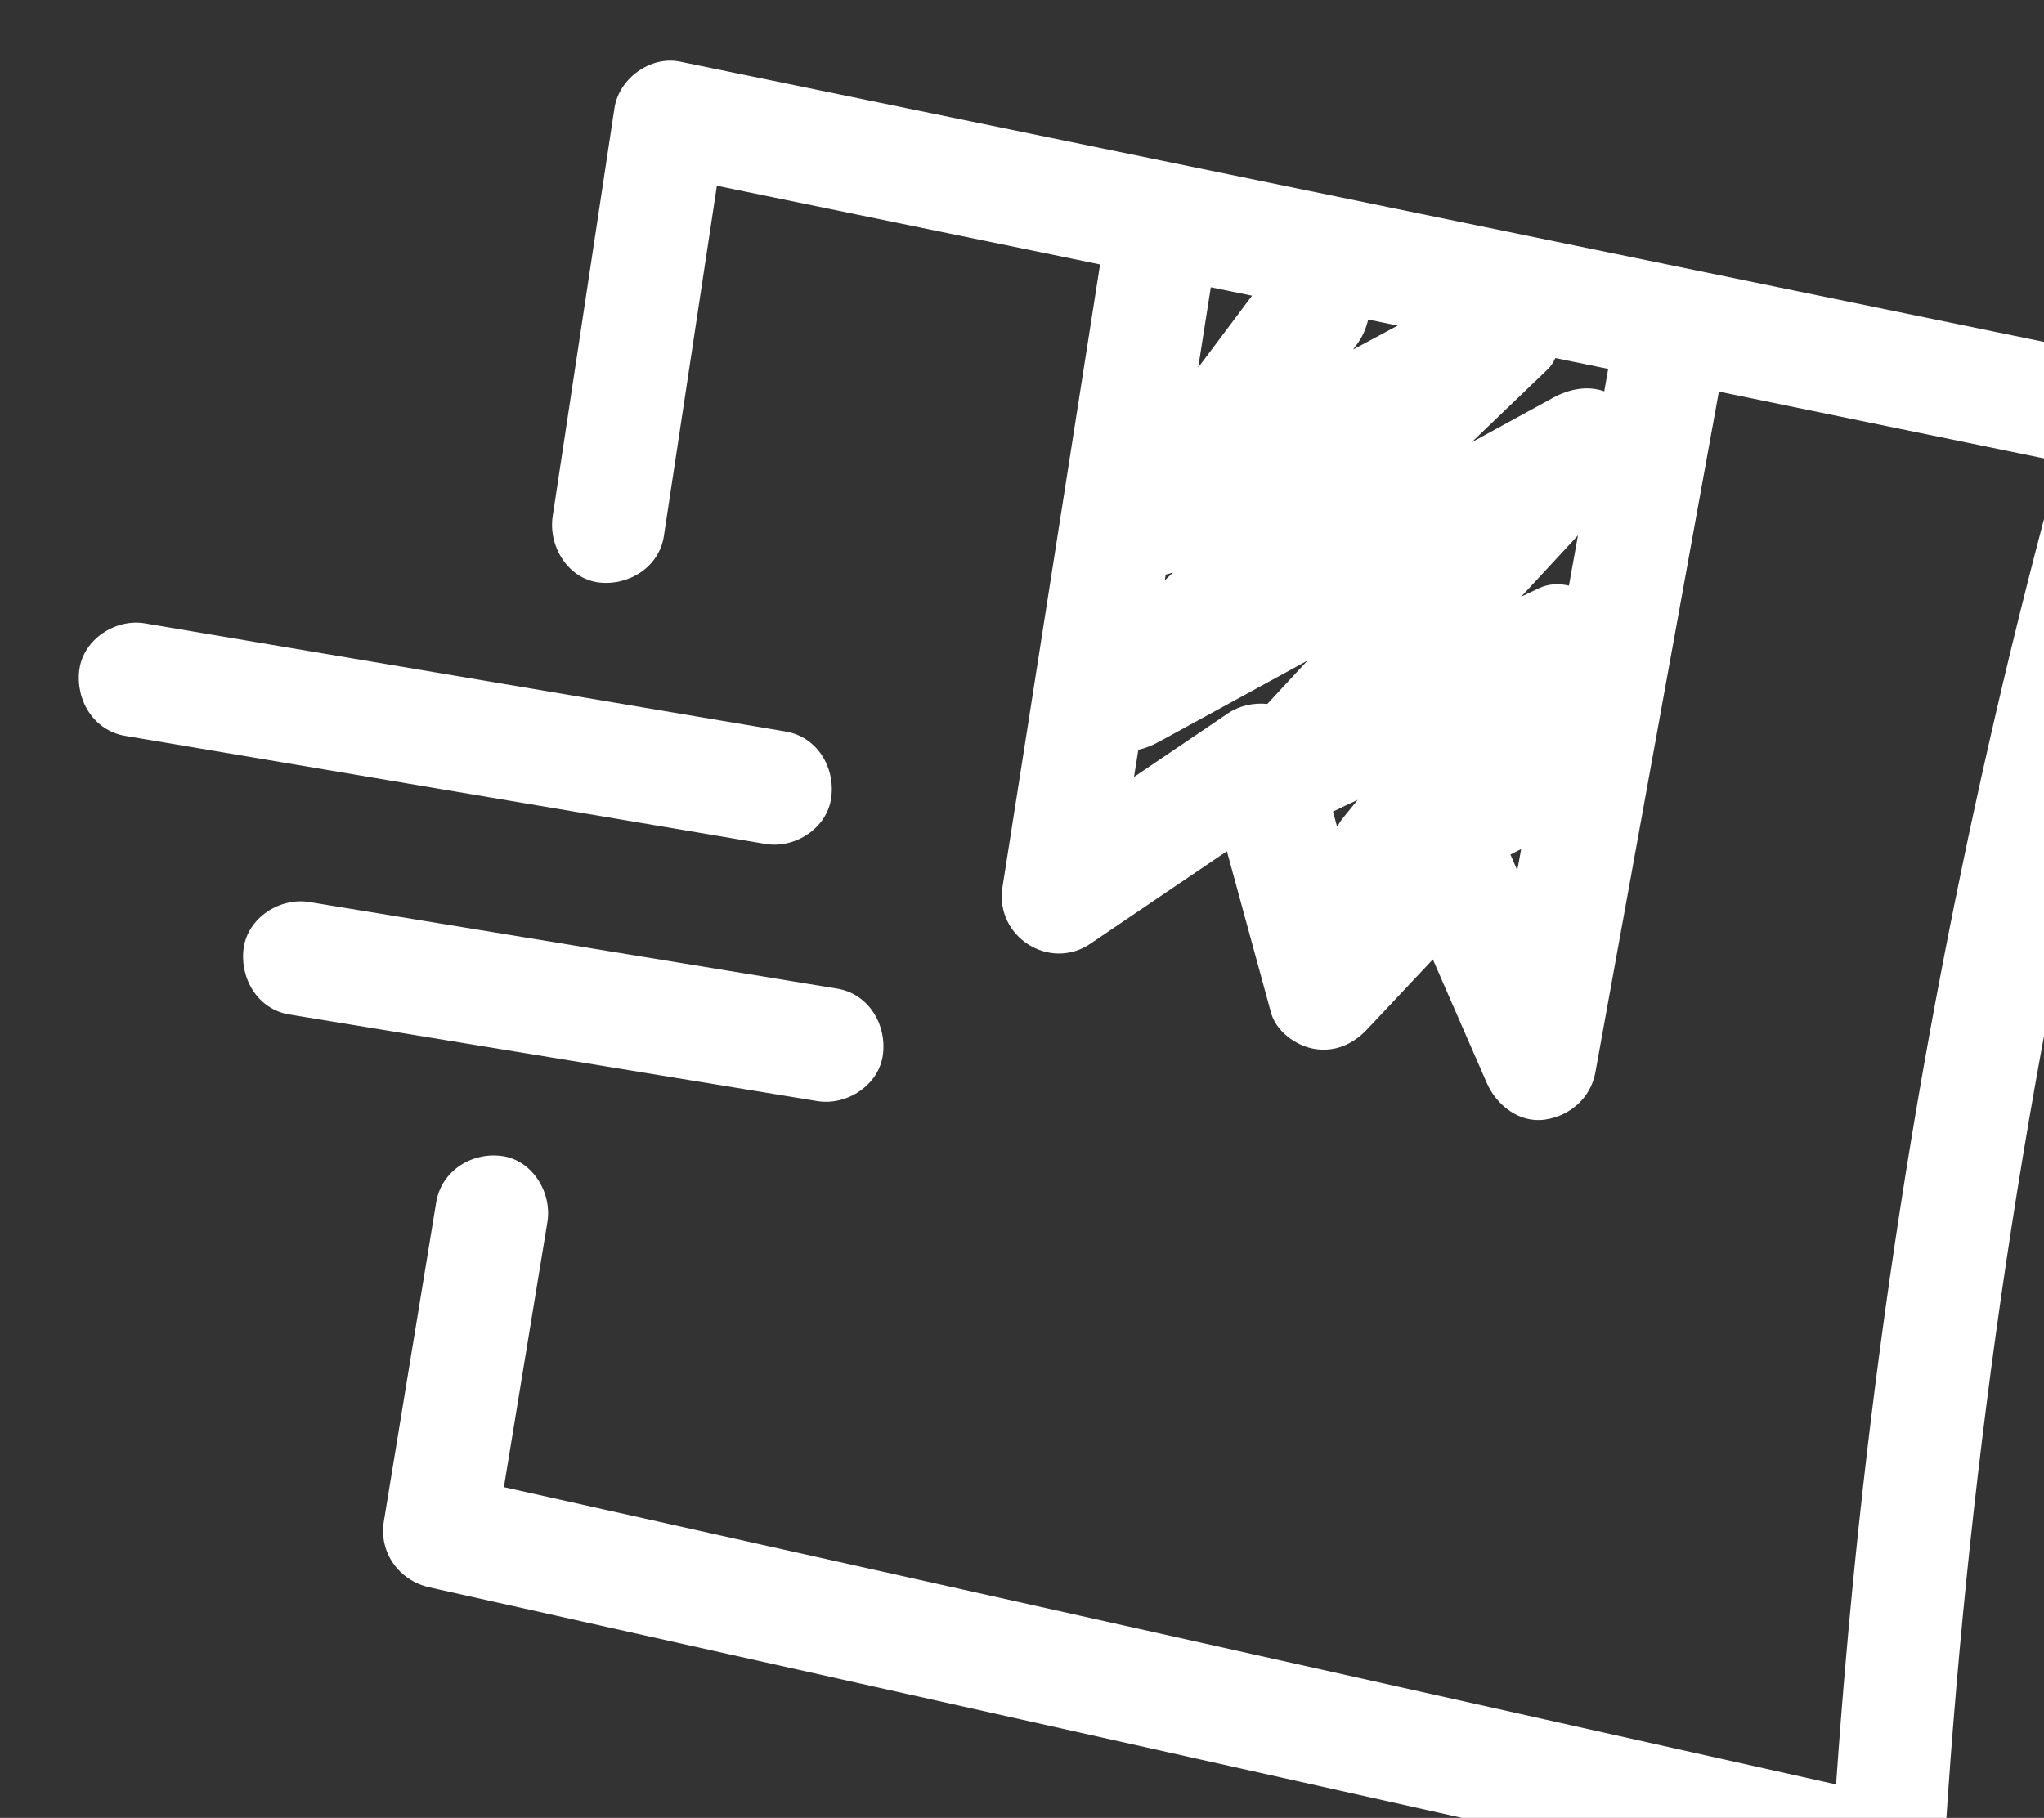 <svg width="172" height="153" viewBox="0 0 172 153" fill="none" xmlns="http://www.w3.org/2000/svg">
<rect x="0" y="0" width="172" height="153" fill="#333333" stroke="none"/>
<path d="M74.297 88.766C73.951 91.365 71.229 93.072 68.783 92.674C53.973 90.241 39.154 87.815 24.344 85.383C21.718 84.952 20.168 82.385 20.499 79.825C20.844 77.226 23.566 75.518 26.013 75.917C40.823 78.35 55.642 80.776 70.452 83.208C73.078 83.639 74.627 86.206 74.297 88.766Z" fill="white"/>
<path d="M69.949 67.122C69.614 69.706 66.888 71.438 64.435 71.03C60.43 70.348 56.424 69.674 52.417 69C38.447 66.642 24.484 64.286 10.521 61.93C7.897 61.483 6.344 58.94 6.676 56.372C7.02 53.781 9.746 52.05 12.19 52.464C16.204 53.14 20.21 53.814 24.216 54.495L66.104 61.564C68.737 62.004 70.291 64.547 69.949 67.122Z" fill="white"/>
<path d="M163.541 156.903C164.491 140.935 166.11 125.003 168.387 109.171C170.662 93.396 173.603 77.722 177.185 62.193C179.217 53.41 181.457 44.671 183.898 35.985C184.199 34.915 183.767 33.261 183.115 32.398C182.34 31.367 181.325 30.692 180.053 30.427C164.034 27.139 148.018 23.843 132.008 20.556C116.122 17.292 100.236 14.027 84.351 10.762C75.311 8.9 66.269 7.046 57.22 5.19C54.753 4.681 52.094 6.579 51.706 9.097C49.976 20.552 48.238 32.006 46.507 43.461C46.134 45.941 47.759 48.676 50.352 49.019C52.853 49.338 55.461 47.773 55.866 45.112C57.349 35.288 58.841 25.458 60.324 15.635C71.073 17.839 81.82 20.052 92.569 22.256C90.436 35.86 88.305 49.449 86.18 63.055C85.57 66.924 84.966 70.803 84.356 74.672C83.706 78.819 88.309 81.762 91.753 79.425C95.588 76.832 99.415 74.237 103.241 71.642C104.477 76.171 105.715 80.691 106.951 85.22C107.386 86.809 109.034 88.002 110.578 88.275C112.301 88.579 113.854 87.893 115.031 86.644C116.88 84.685 118.731 82.718 120.574 80.749C122.078 84.211 123.591 87.674 125.104 91.129C125.922 93.014 127.84 94.539 130.002 94.229C132.088 93.938 133.851 92.419 134.245 90.276C137.023 74.931 139.811 59.58 142.596 44.236C143.276 40.476 143.955 36.717 144.641 32.958C146.845 33.412 149.057 33.867 151.261 34.321C158.61 35.828 165.951 37.342 173.3 38.849C169.493 52.777 166.224 66.848 163.49 81.03C160.475 96.674 158.119 112.452 156.428 128.289C155.649 135.578 155.013 142.883 154.505 150.186C140.361 147.033 126.21 143.871 112.068 140.711C96.253 137.182 80.438 133.653 64.623 130.125C57.219 128.469 49.807 126.813 42.402 125.165C43.625 117.728 44.848 110.29 46.063 102.851C46.469 100.369 44.789 97.625 42.218 97.294C39.687 96.961 37.142 98.538 36.704 101.201C35.239 110.149 33.766 119.096 32.301 128.044C31.866 130.692 33.607 133.041 36.146 133.602C52.022 137.15 67.899 140.689 83.782 144.238C99.597 147.767 115.412 151.296 131.225 154.832C140.162 156.823 149.09 158.82 158.027 160.811C160.333 161.323 163.395 159.423 163.541 156.903ZM101.889 24.176C102.463 24.293 103.03 24.409 103.604 24.527C104.186 24.646 104.776 24.766 105.358 24.885C103.844 26.903 102.332 28.914 100.826 30.934C101.174 28.685 101.531 26.43 101.889 24.176ZM98.091 48.36C98.3 48.316 98.513 48.248 98.718 48.178C98.479 48.396 98.253 48.625 98.022 48.844C98.042 48.685 98.071 48.52 98.091 48.36ZM106.642 59.245C105.488 59.131 104.284 59.391 103.343 60.03C100.704 61.818 98.064 63.605 95.425 65.392C95.543 64.633 95.663 63.865 95.788 63.106C96.375 62.974 96.954 62.742 97.515 62.435C101.689 60.153 105.853 57.878 110.027 55.597C108.896 56.813 107.773 58.03 106.642 59.245ZM113.855 29.417C113.961 29.273 114.066 29.137 114.171 28.993C114.634 28.375 114.964 27.644 115.129 26.892C115.959 27.063 116.782 27.233 117.612 27.404C116.359 28.077 115.108 28.743 113.855 29.417ZM113.016 68.836C112.831 69.064 112.666 69.319 112.514 69.585C112.397 69.158 112.279 68.73 112.169 68.304C112.863 67.971 113.557 67.638 114.248 67.321C113.838 67.826 113.427 68.331 113.016 68.836ZM127.673 73.234C127.485 72.794 127.296 72.362 127.1 71.921C127.401 71.763 127.701 71.612 128.001 71.462C127.897 72.053 127.793 72.645 127.673 73.234ZM132.023 49.293C131.182 49.088 130.299 49.127 129.491 49.513C128.999 49.752 128.5 49.981 128.007 50.22C129.605 48.501 131.195 46.78 132.785 45.06C132.528 46.47 132.272 47.881 132.023 49.293ZM134.988 32.932C133.618 32.446 132.076 32.711 130.659 33.494C128.382 34.735 126.112 35.978 123.833 37.227C125.971 35.181 128.103 33.125 130.241 31.078C130.492 30.838 130.711 30.51 130.882 30.134C132.364 30.436 133.846 30.746 135.328 31.048C135.217 31.679 135.107 32.302 134.996 32.933L134.988 32.932Z" fill="white"/>
</svg>
